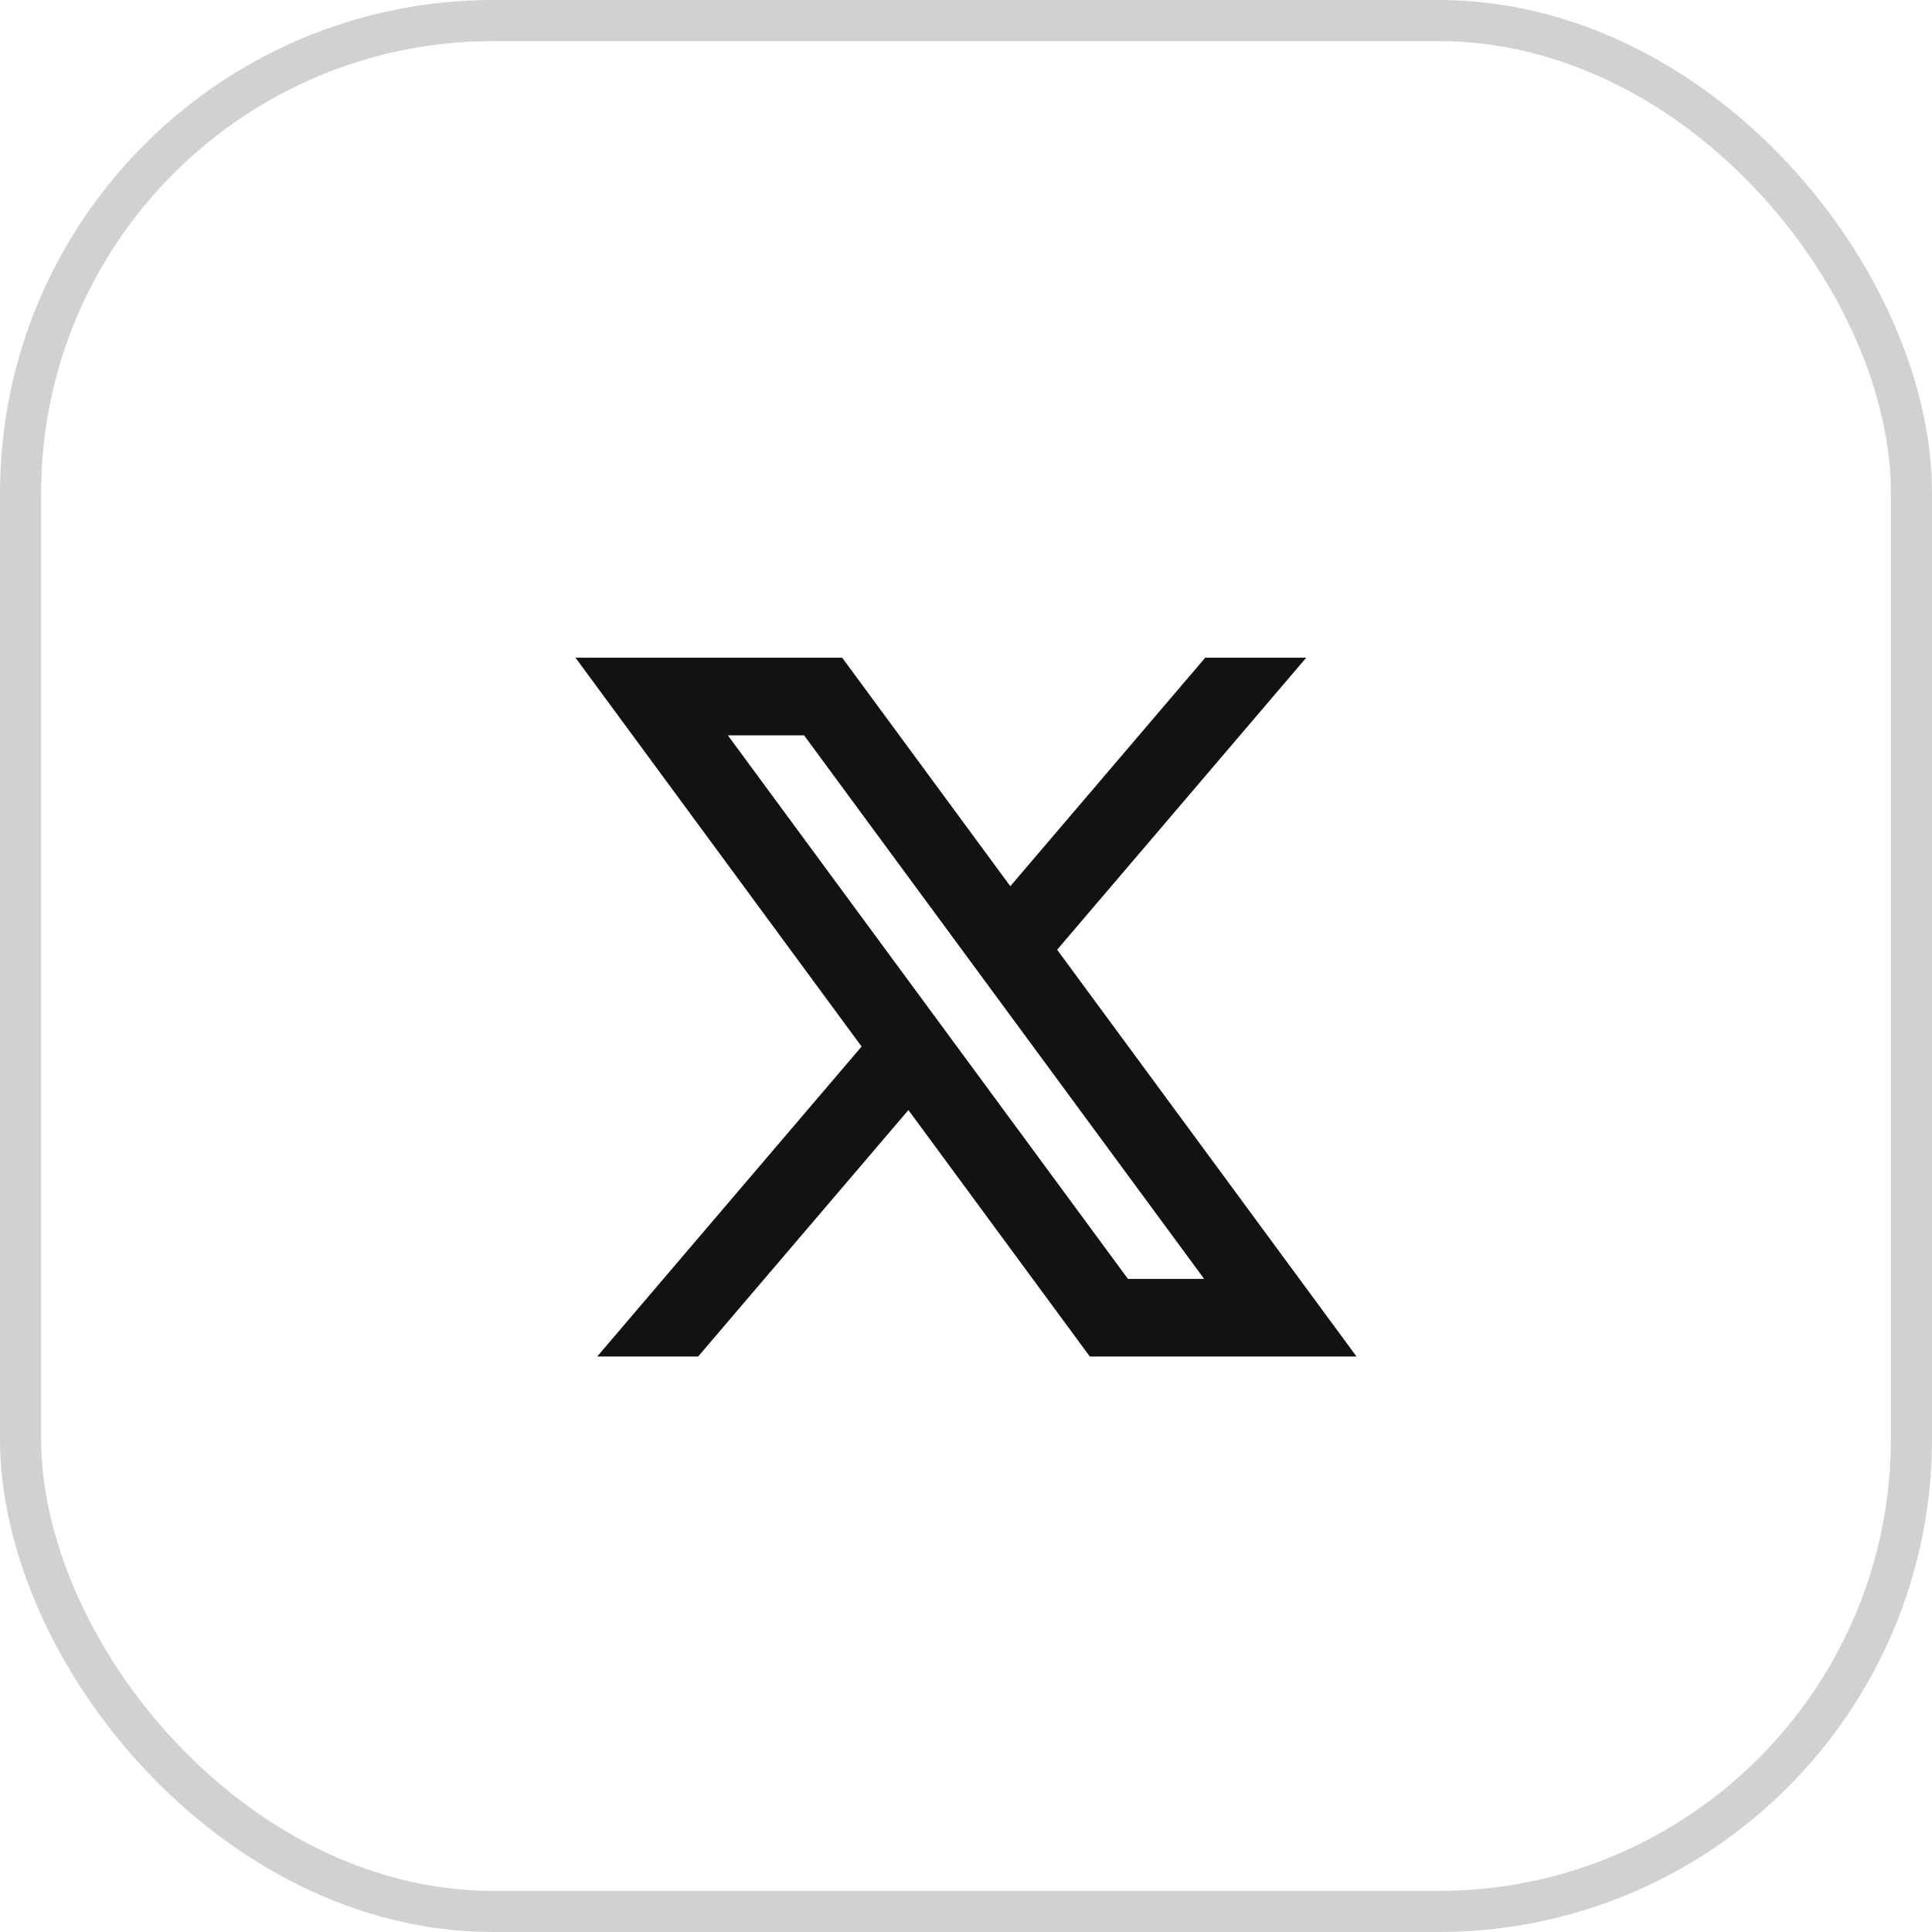 <svg xmlns="http://www.w3.org/2000/svg" width="47" height="47" viewBox="0 0 47 47" fill="none"><rect x="0.5" y="0.5" width="46" height="46" rx="11.5" stroke="#D1D1D1"></rect><path d="M22.099 27.004L26.512 33H33L25.717 23.104L31.777 16H29.32L24.578 21.559L20.488 16H14L20.96 25.459L14.528 33H16.984L22.099 27.004ZM27.439 31.111L17.707 17.889H19.561L29.293 31.111H27.439Z" fill="#121212"></path></svg>